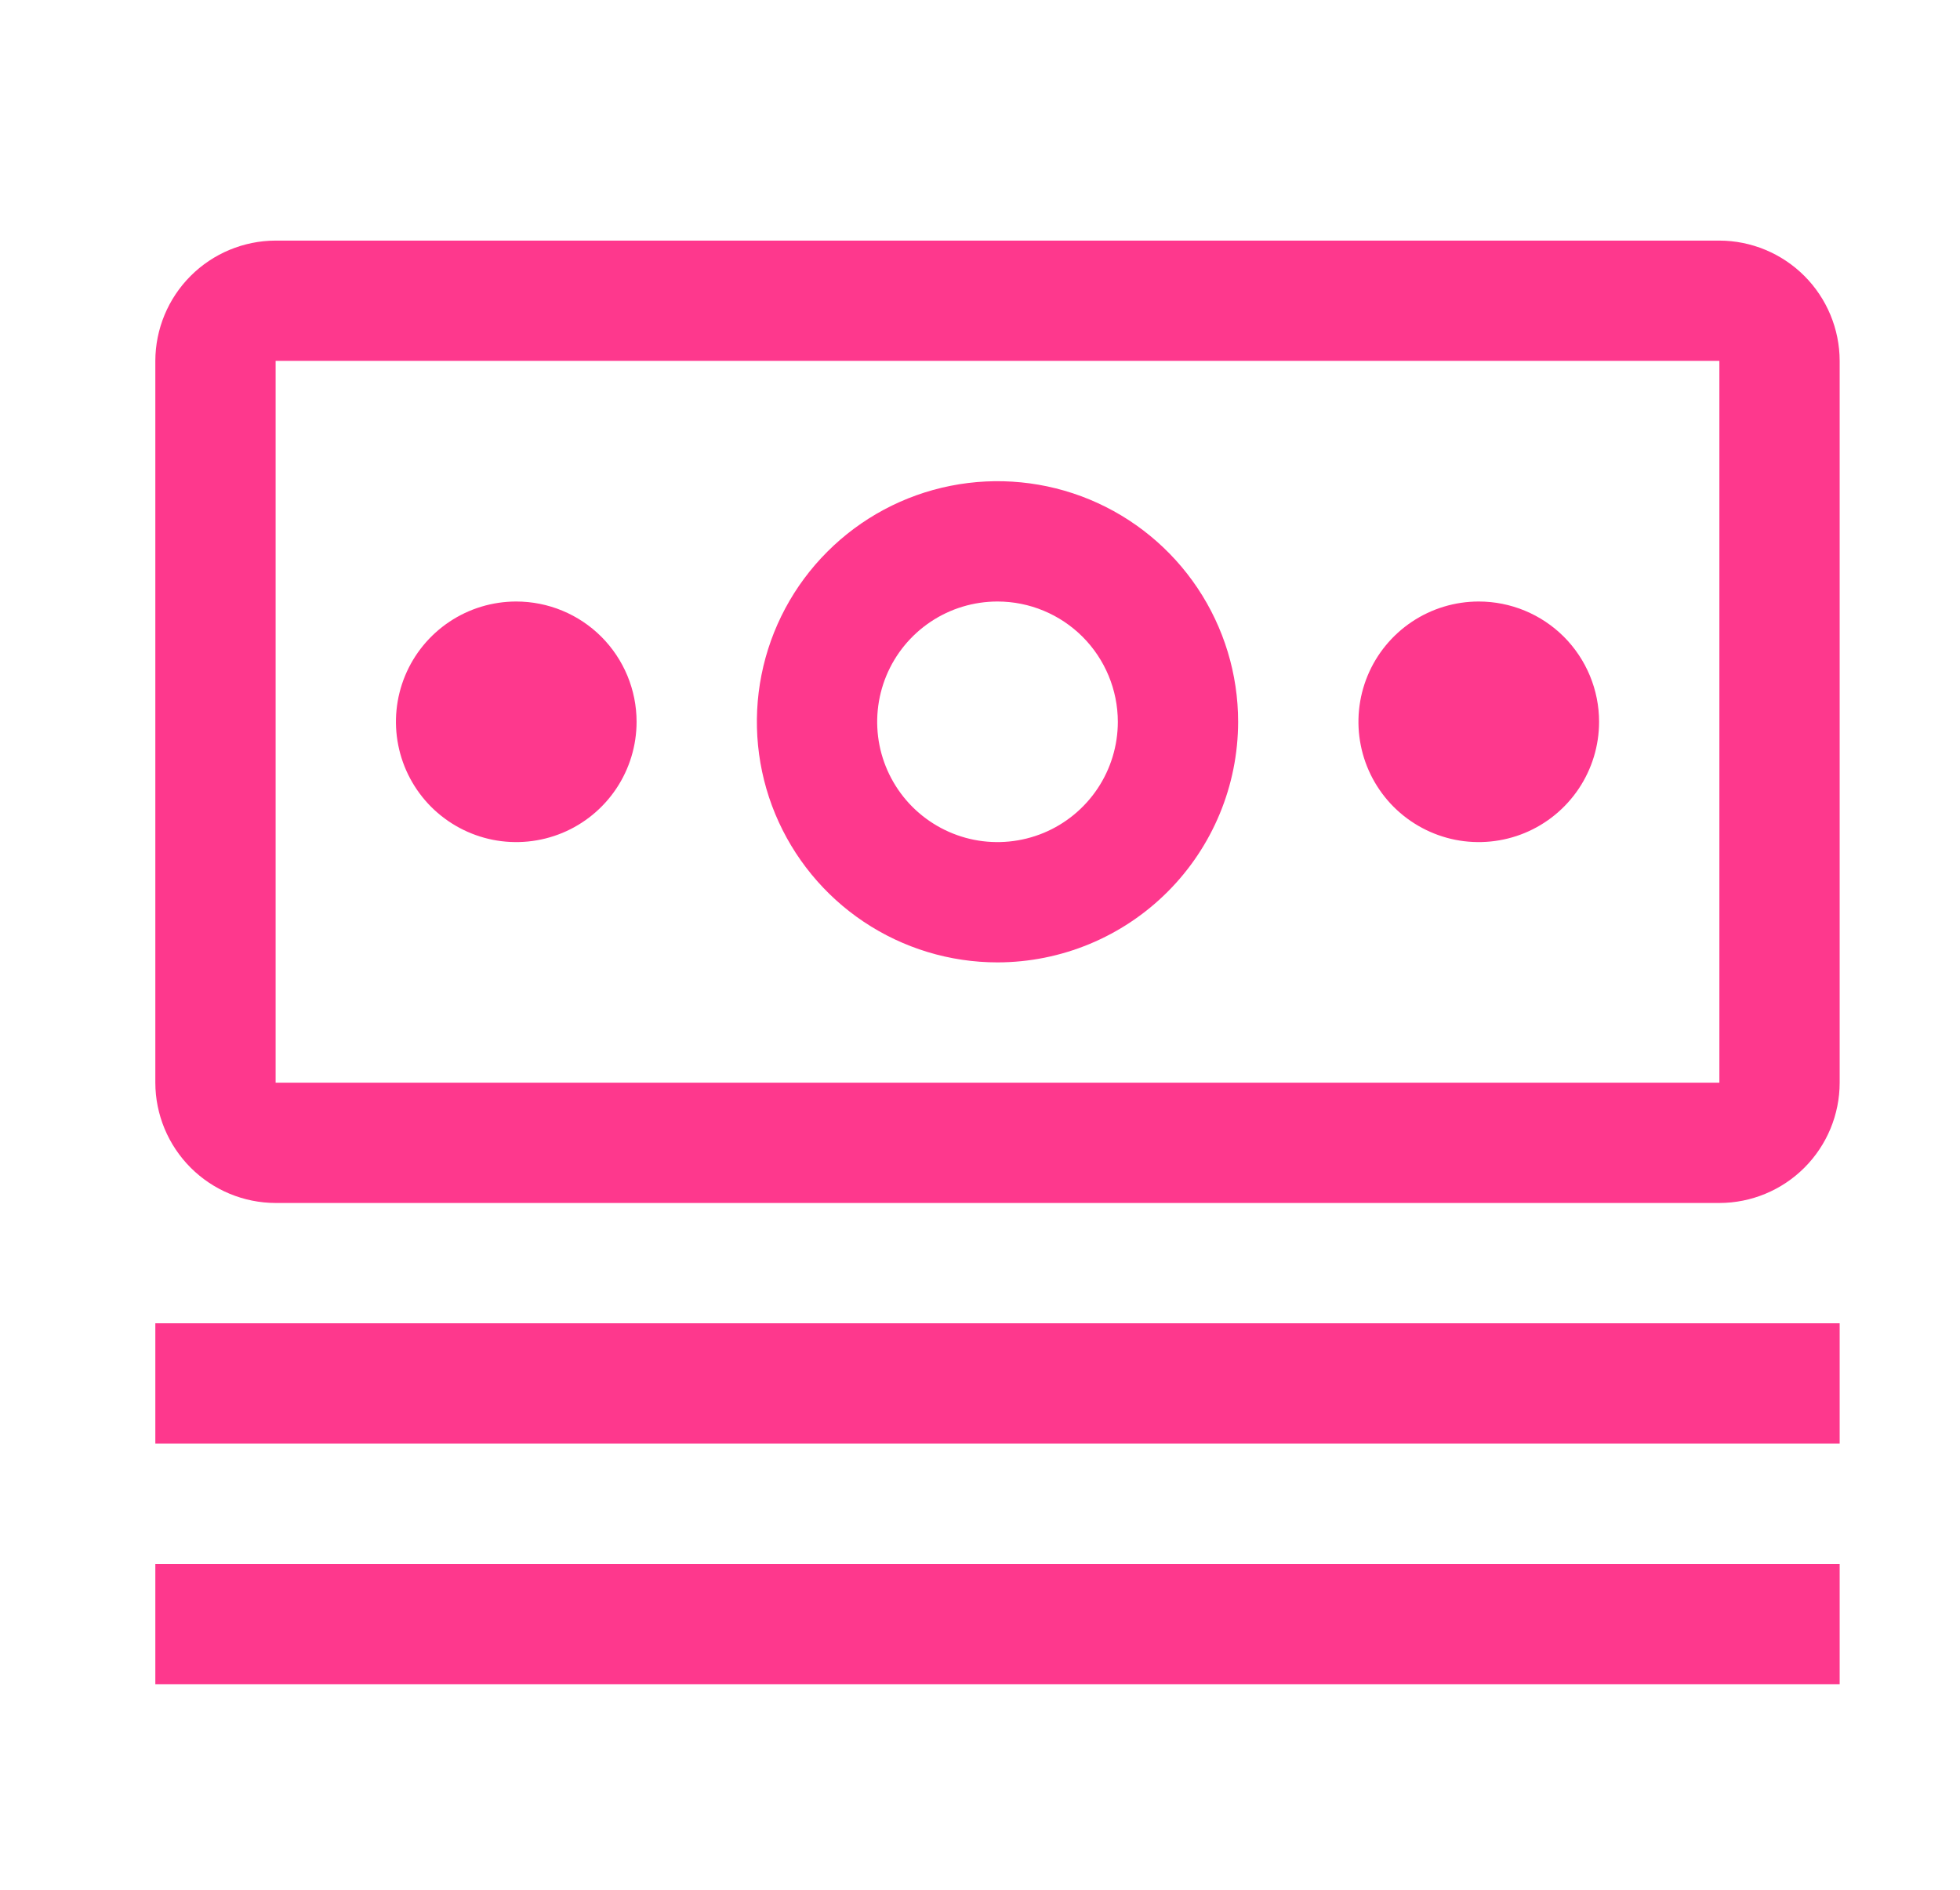 <?xml version="1.0" encoding="UTF-8"?> <svg xmlns="http://www.w3.org/2000/svg" width="56" height="54" viewBox="0 0 56 54" fill="none"><g clip-path="url(#clip0_2_95)"><path d="M4.438 37.812H52.562V41.25H4.438V37.812ZM4.438 44.688H52.562V48.125H4.438V44.688ZM42.25 17.188C41.57 17.188 40.906 17.389 40.34 17.767C39.775 18.145 39.334 18.681 39.074 19.309C38.814 19.938 38.746 20.629 38.879 21.296C39.011 21.962 39.339 22.575 39.819 23.056C40.3 23.536 40.913 23.864 41.579 23.997C42.246 24.129 42.937 24.061 43.566 23.801C44.194 23.541 44.73 23.1 45.108 22.535C45.486 21.97 45.688 21.305 45.688 20.625C45.688 19.713 45.325 18.839 44.681 18.194C44.036 17.55 43.162 17.188 42.25 17.188ZM28.5 27.5C27.14 27.5 25.811 27.097 24.68 26.341C23.55 25.586 22.669 24.512 22.148 23.256C21.628 22 21.492 20.617 21.757 19.284C22.022 17.95 22.677 16.725 23.639 15.764C24.6 14.802 25.825 14.147 27.159 13.882C28.492 13.617 29.875 13.753 31.131 14.273C32.387 14.794 33.461 15.675 34.216 16.805C34.972 17.936 35.375 19.265 35.375 20.625C35.373 22.448 34.648 24.195 33.359 25.484C32.07 26.773 30.323 27.498 28.5 27.5ZM28.5 17.188C27.82 17.188 27.155 17.389 26.59 17.767C26.025 18.145 25.584 18.681 25.324 19.309C25.064 19.938 24.996 20.629 25.128 21.296C25.261 21.962 25.589 22.575 26.069 23.056C26.55 23.536 27.163 23.864 27.829 23.997C28.496 24.129 29.187 24.061 29.816 23.801C30.444 23.541 30.98 23.1 31.358 22.535C31.736 21.97 31.938 21.305 31.938 20.625C31.937 19.714 31.574 18.84 30.93 18.195C30.285 17.551 29.411 17.188 28.5 17.188ZM14.75 17.188C14.07 17.188 13.405 17.389 12.84 17.767C12.275 18.145 11.834 18.681 11.574 19.309C11.314 19.938 11.246 20.629 11.379 21.296C11.511 21.962 11.839 22.575 12.319 23.056C12.8 23.536 13.413 23.864 14.079 23.997C14.746 24.129 15.437 24.061 16.066 23.801C16.694 23.541 17.23 23.1 17.608 22.535C17.986 21.97 18.188 21.305 18.188 20.625C18.188 19.713 17.825 18.839 17.181 18.194C16.536 17.55 15.662 17.188 14.75 17.188Z" fill="#FE388D"></path><path d="M49.125 34.375H7.875C6.964 34.373 6.091 34.01 5.447 33.366C4.803 32.721 4.44 31.849 4.438 30.938V10.312C4.44 9.402 4.803 8.528 5.447 7.884C6.091 7.24 6.964 6.877 7.875 6.875H49.125C50.036 6.877 50.909 7.24 51.553 7.884C52.197 8.528 52.56 9.402 52.562 10.312V30.938C52.561 31.849 52.199 32.722 51.554 33.367C50.91 34.011 50.036 34.374 49.125 34.375ZM49.125 10.312H7.875V30.938H49.125V10.312Z" fill="#FE388D"></path></g><defs><clipPath id="clip0_2_95"><rect width="55" height="54" fill="white" transform="translate(0.706)"></rect></clipPath></defs></svg> 